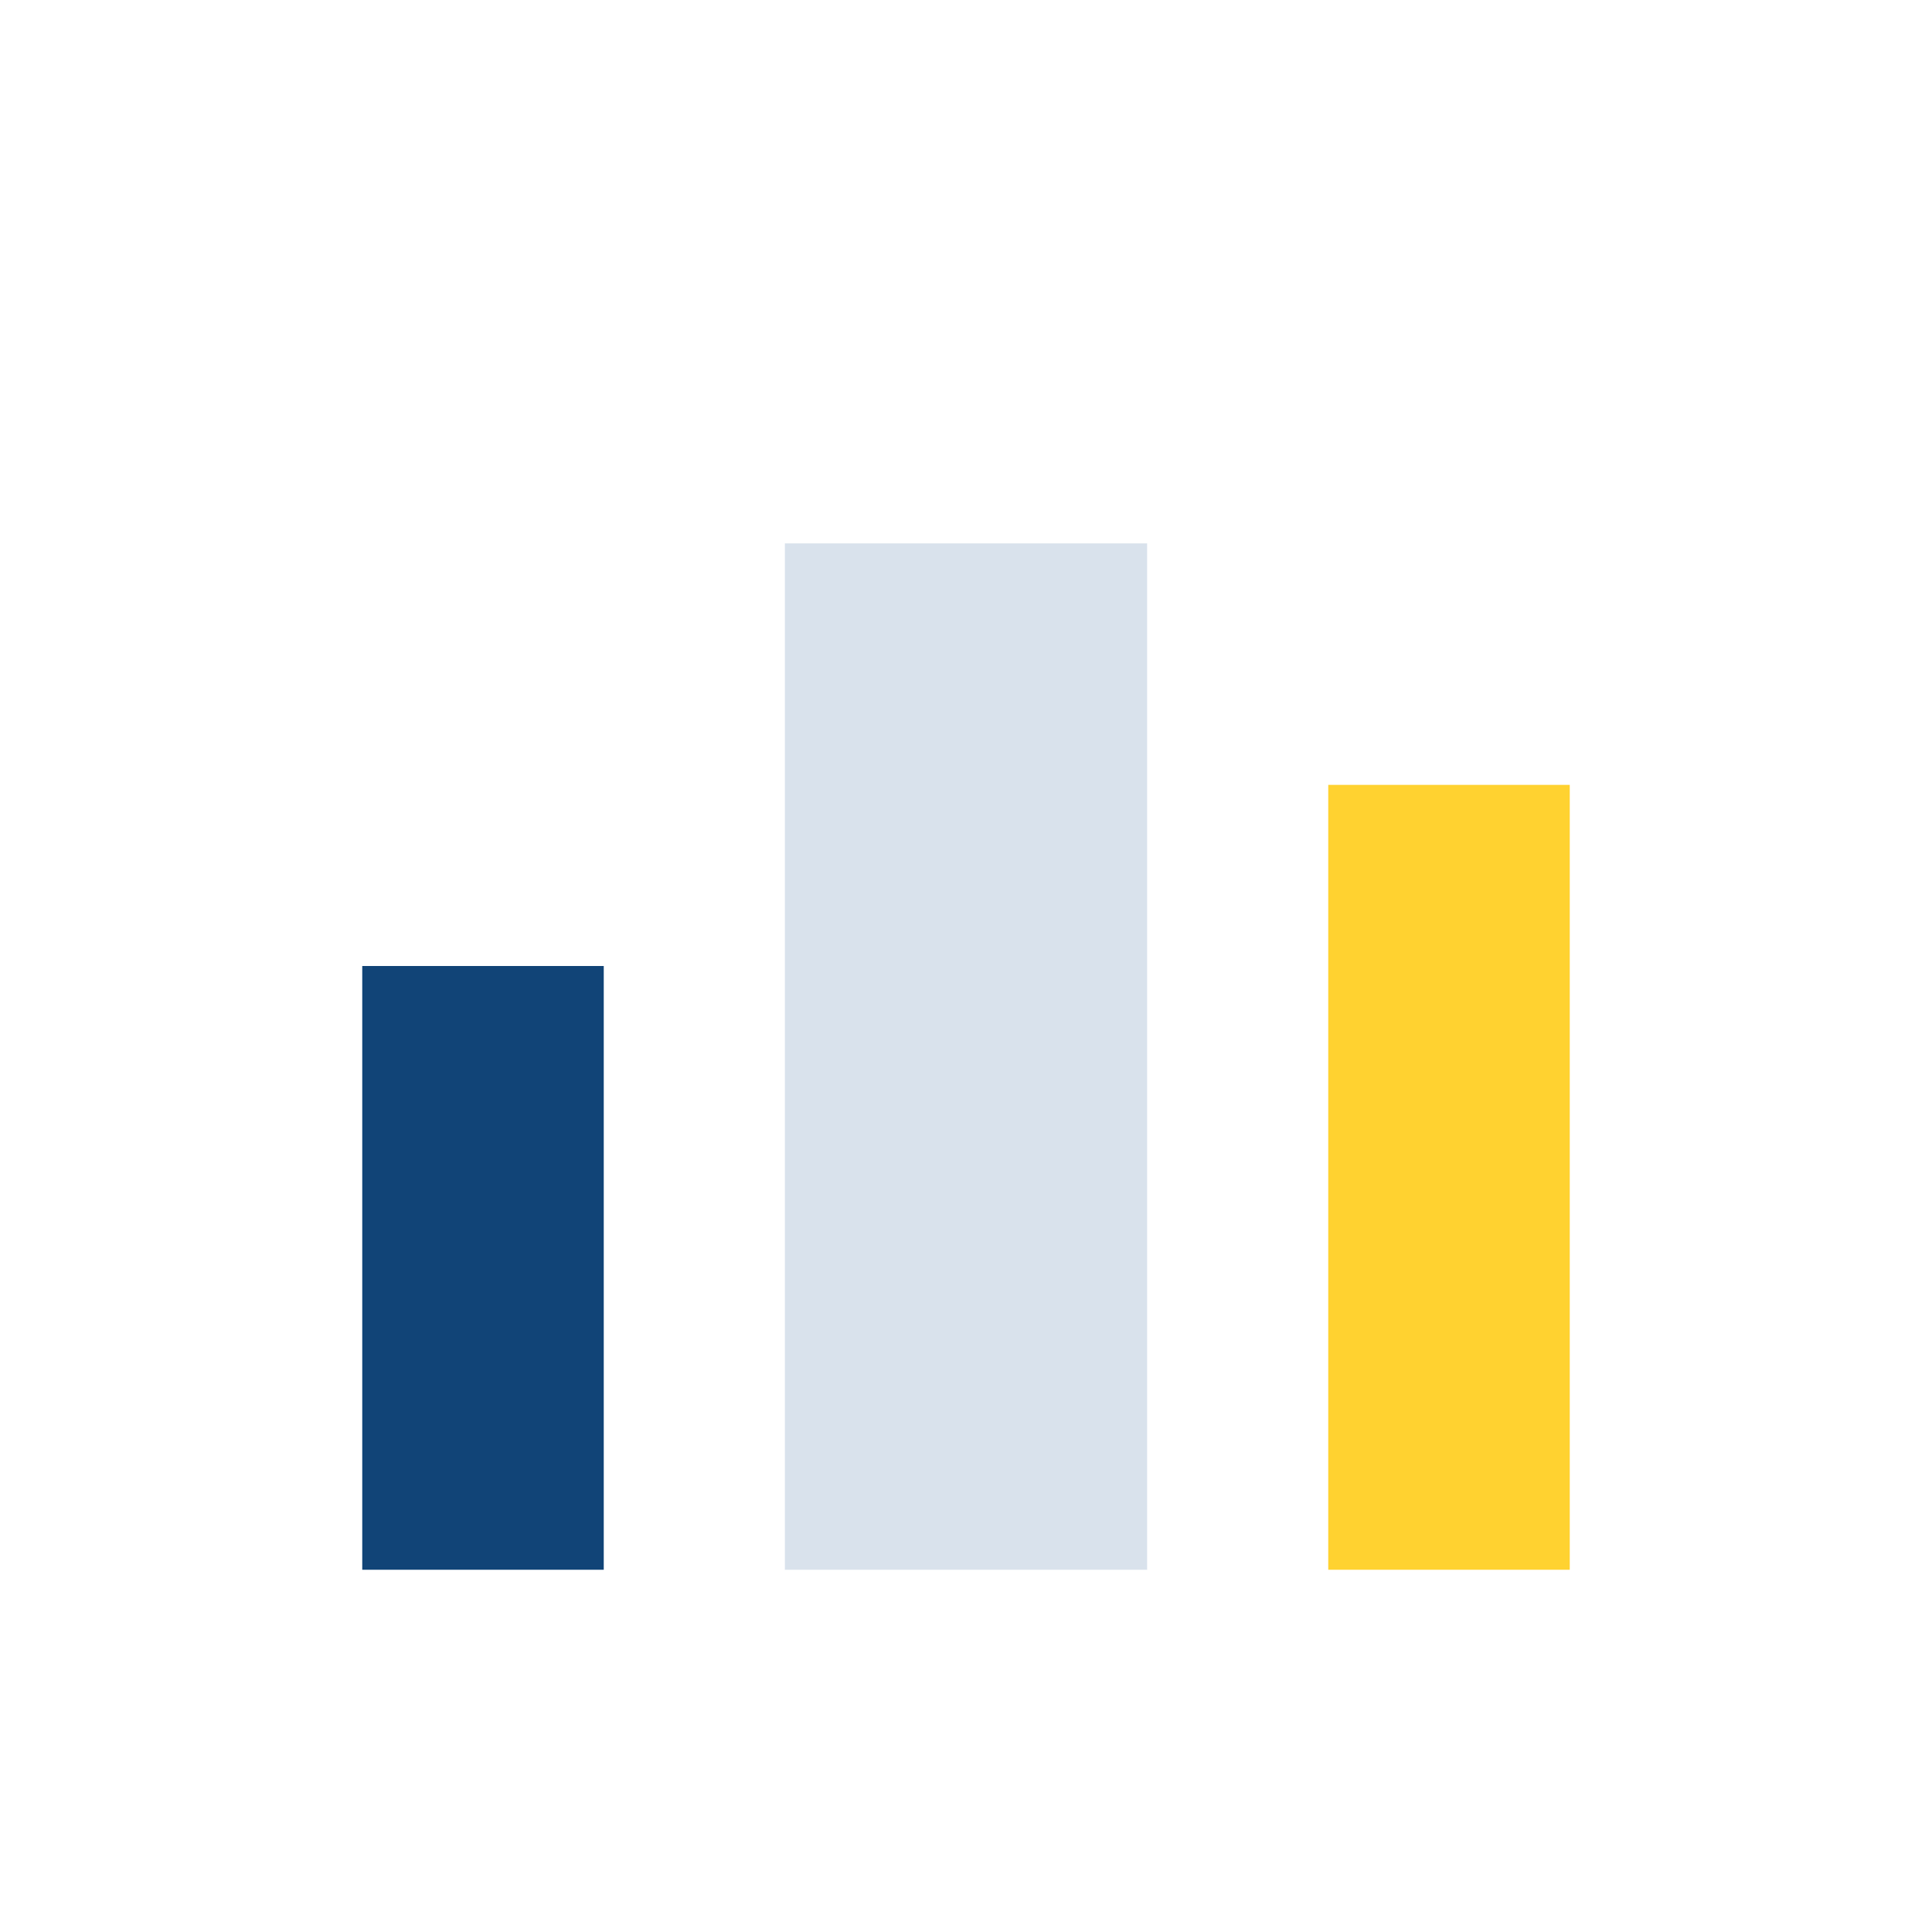 <?xml version="1.0" encoding="UTF-8"?>
<svg xmlns="http://www.w3.org/2000/svg" width="32" height="32" viewBox="0 0 32 32"><rect x="6" y="16" width="4" height="10" fill="#114477"/><rect x="13" y="9" width="6" height="17" fill="#D9E2EC"/><rect x="22" y="13" width="4" height="13" fill="#FFD230"/></svg>